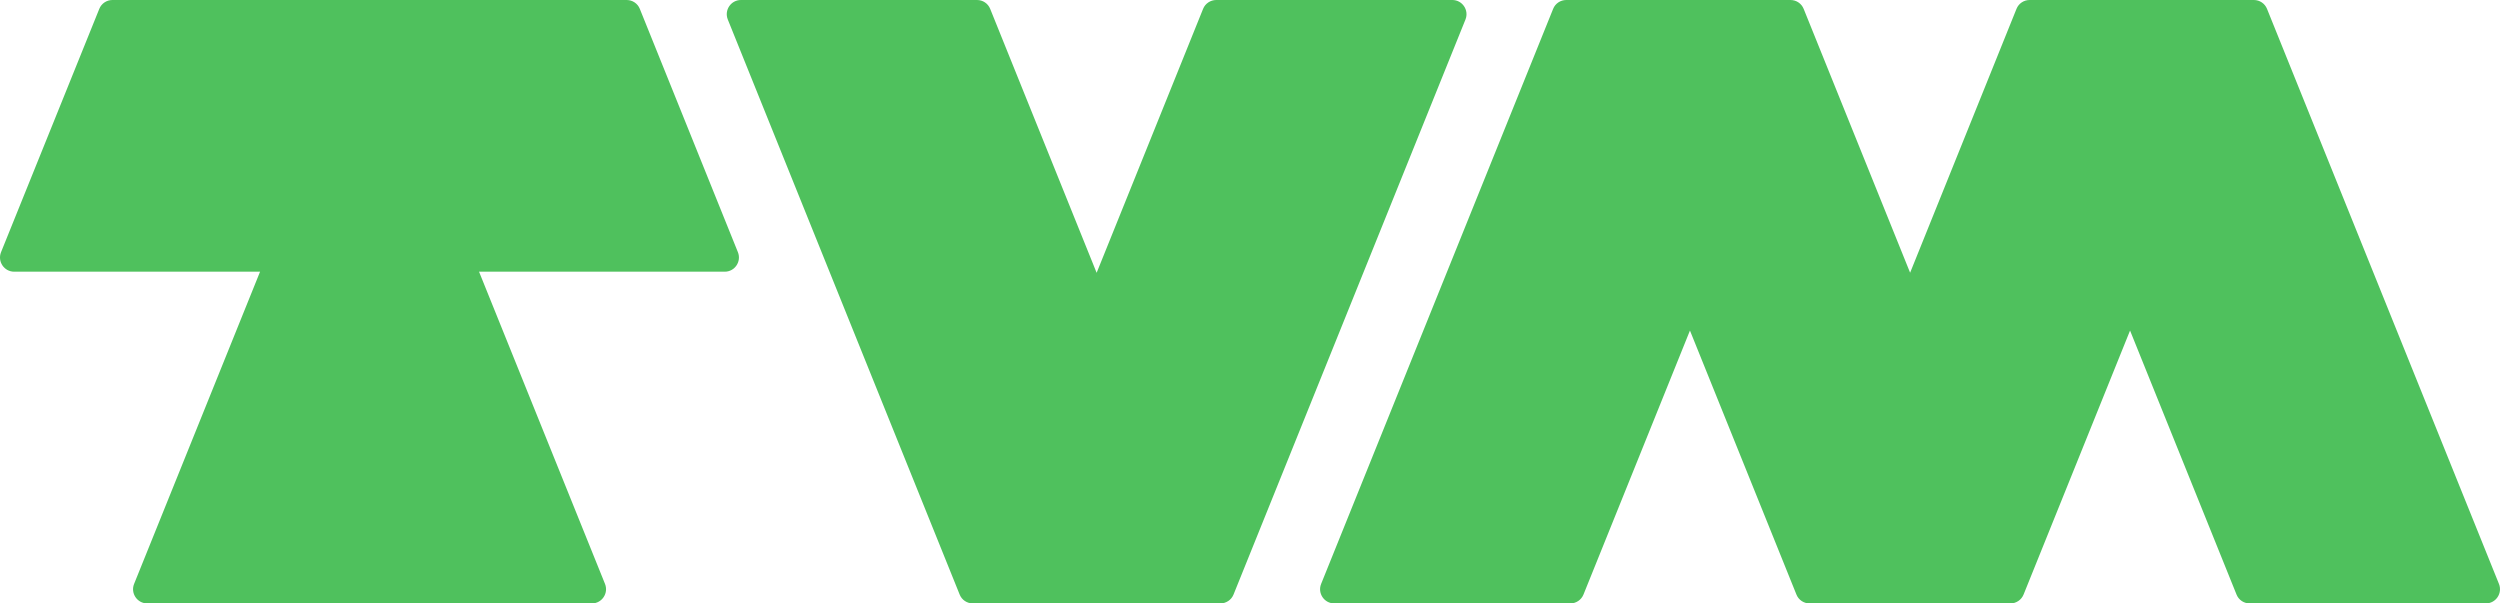 <?xml version="1.0" encoding="UTF-8"?><svg id="Laag_1" xmlns="http://www.w3.org/2000/svg" viewBox="0 0 313.96 75.78"><defs><style>.cls-1{fill:#4fc15d;fill-rule:evenodd;}</style></defs><path class="cls-1" d="m226.51,1.11l13.37,33.14L253.24,1.11c.27-.67.92-1.11,1.65-1.11h28.16c.73,0,1.38.44,1.65,1.11l29.13,72.22c.47,1.17-.39,2.45-1.65,2.45h-29.66c-.73,0-1.38-.44-1.65-1.12l-13.37-33.15-13.37,33.15c-.27.67-.92,1.12-1.65,1.12h-25.23c-.73,0-1.38-.44-1.65-1.12l-13.37-33.15-13.37,33.15c-.27.67-.92,1.12-1.65,1.12h-29.65c-1.26,0-2.12-1.28-1.65-2.45L195.05,1.11c.27-.67.92-1.11,1.65-1.11h28.16c.73,0,1.38.44,1.65,1.11m-146.16,0l12.32,30.56c.47,1.17-.39,2.45-1.65,2.45h-30.86l15.82,39.21c.47,1.17-.39,2.45-1.65,2.45H18.49c-1.26,0-2.12-1.28-1.65-2.45l15.82-39.21H1.78c-1.26,0-2.12-1.28-1.65-2.45L12.47,1.11c.27-.67.92-1.11,1.65-1.11h64.58c.73,0,1.38.44,1.65,1.11m44,0l13.37,33.15L151.09,1.11c.27-.67.93-1.11,1.65-1.11h29.65c1.26,0,2.12,1.28,1.65,2.45l-29.13,72.22c-.27.67-.93,1.11-1.65,1.11h-31.09c-.73,0-1.38-.44-1.65-1.11L91.4,2.45c-.47-1.17.39-2.45,1.65-2.45h29.65c.73,0,1.38.44,1.65,1.11"/></svg>
